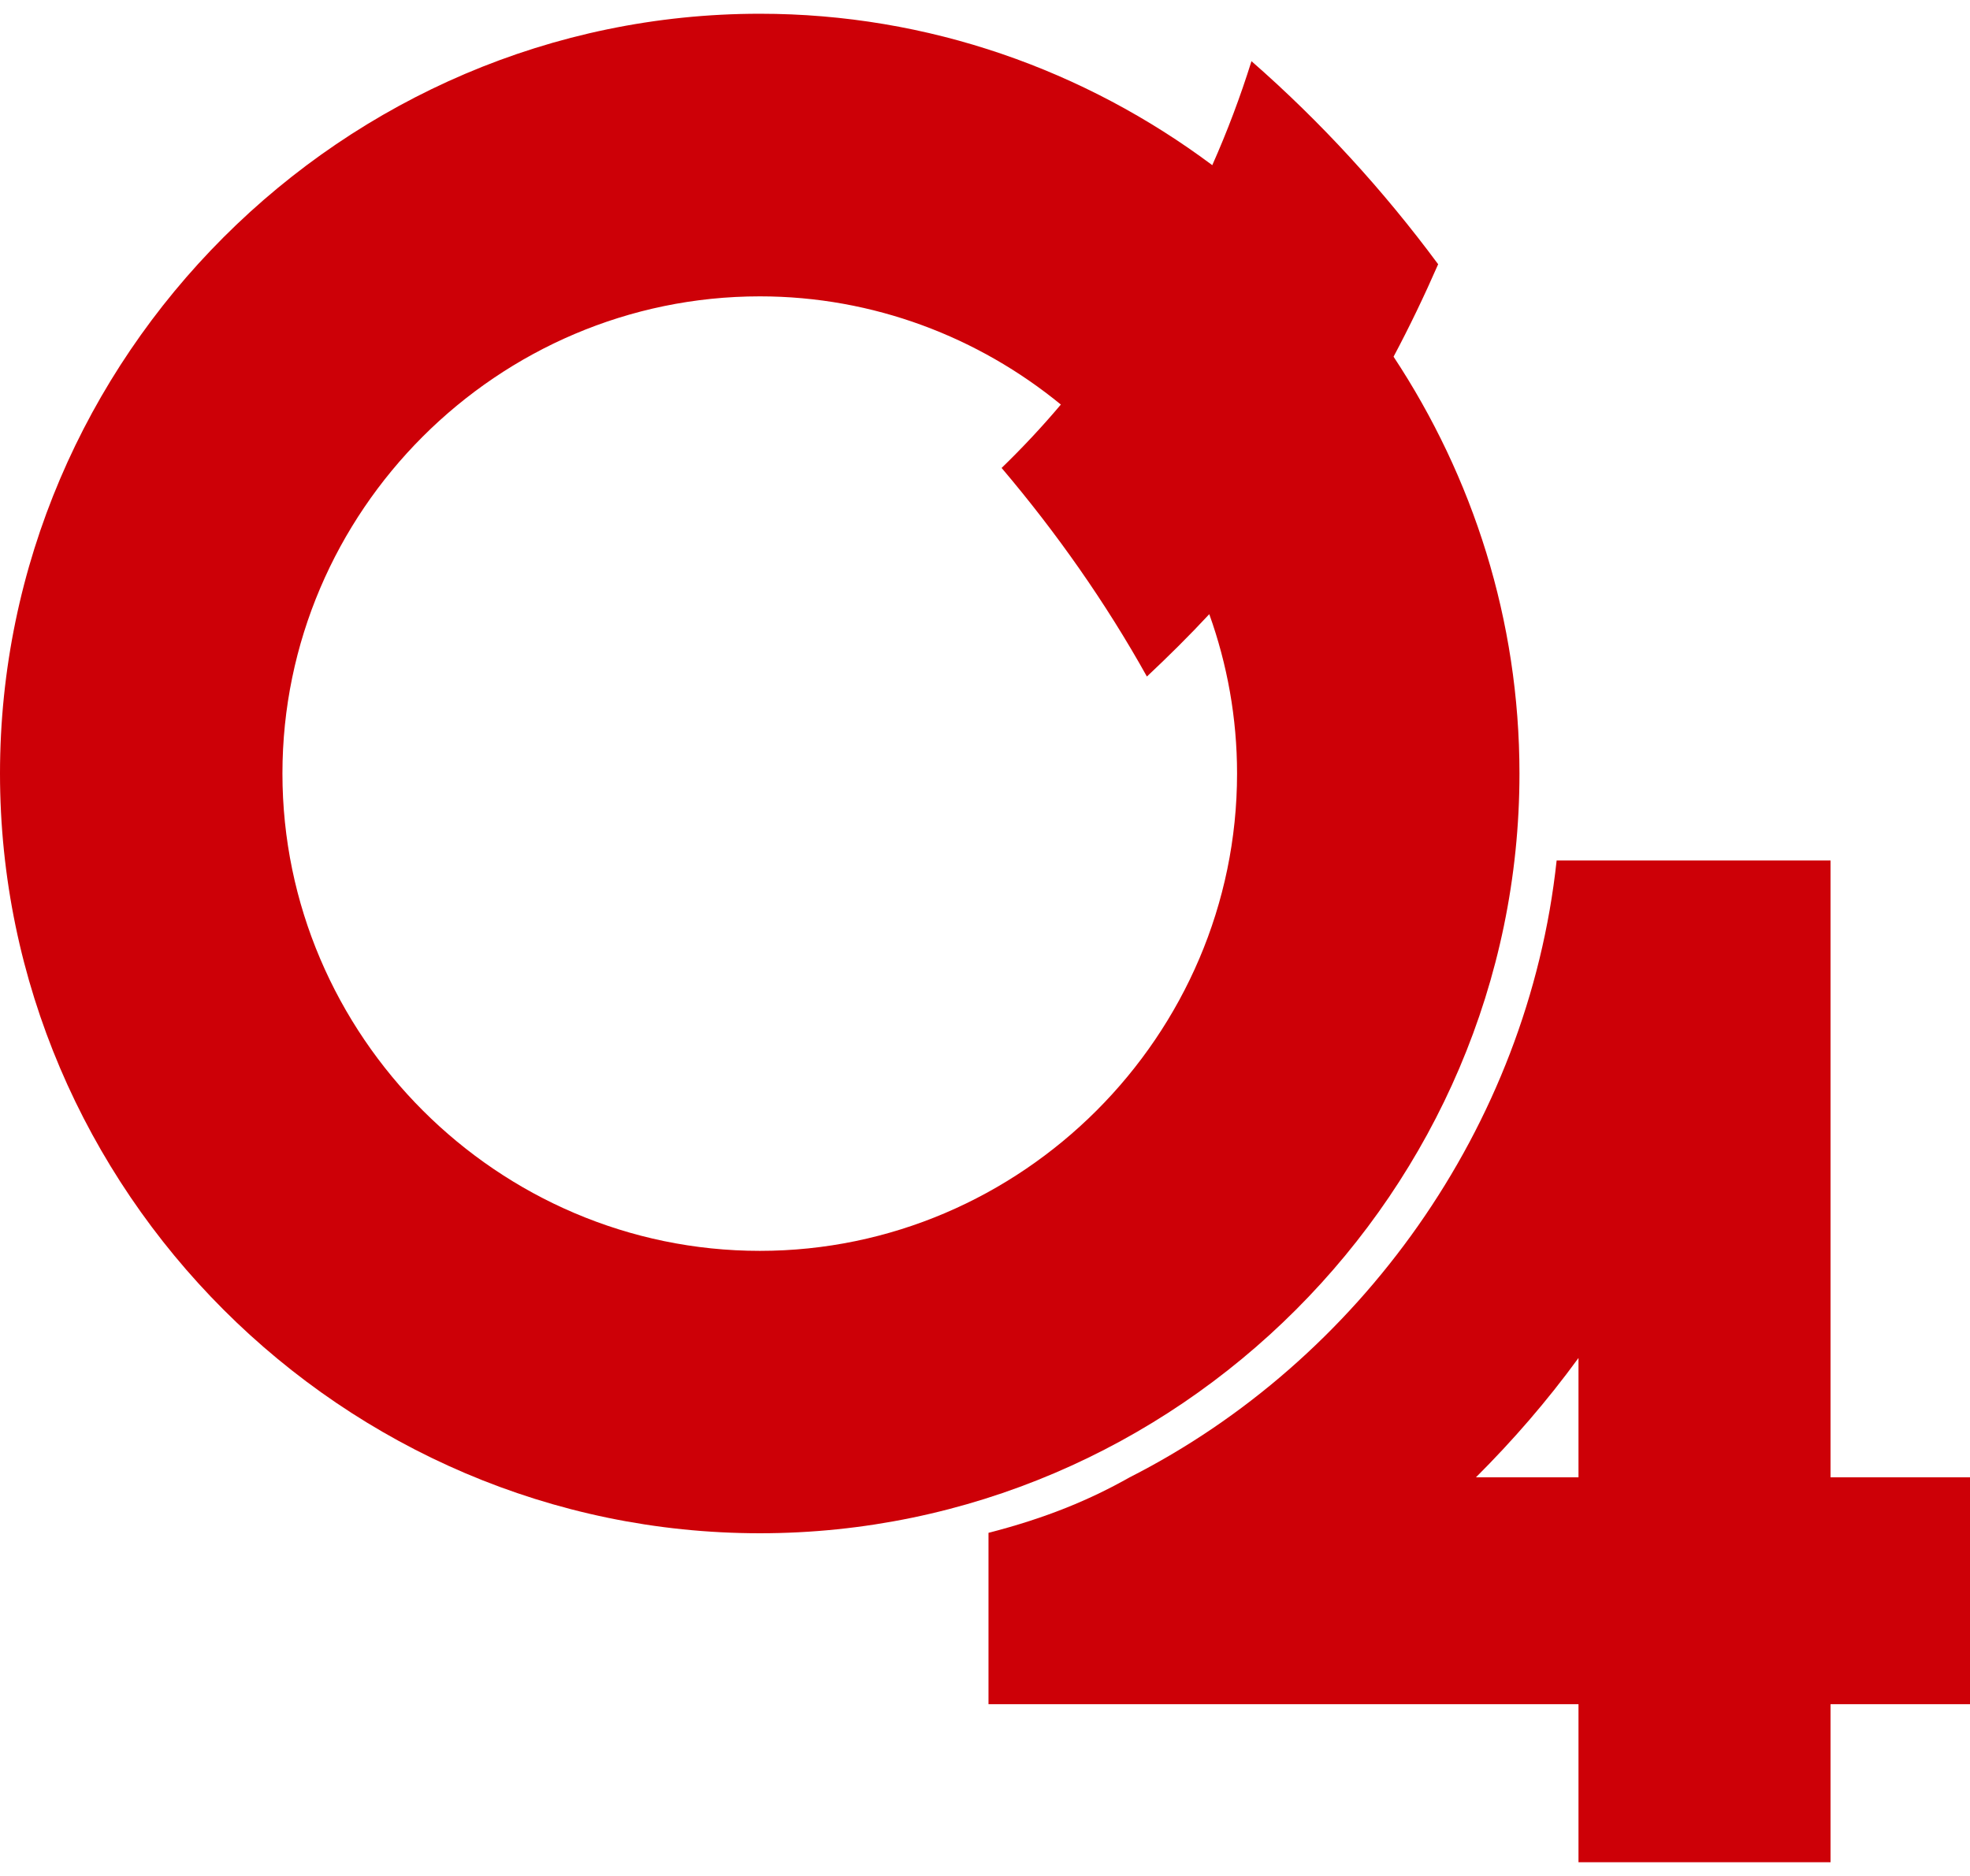 <?xml version="1.0" encoding="UTF-8"?>
<!DOCTYPE svg PUBLIC "-//W3C//DTD SVG 1.1//EN" "http://www.w3.org/Graphics/SVG/1.1/DTD/svg11.dtd">
<!-- Creator: CorelDRAW X8 -->
<svg xmlns="http://www.w3.org/2000/svg" xml:space="preserve" width="42px" height="40px" version="1.1" style="shape-rendering:geometricPrecision; text-rendering:geometricPrecision; image-rendering:optimizeQuality; fill-rule:evenodd; clip-rule:evenodd"
viewBox="0 0 235958 221429"
 xmlns:xlink="http://www.w3.org/1999/xlink">
 <defs>
  <style type="text/css">
   <![CDATA[
    .fil0 {fill:#CD0007}
   ]]>
  </style>
 </defs>
 <g id="Camada_x0020_1">
  <g id="_3171818392688">
   <path class="fil0" d="M137380 79413c-4947,-8876 -10839,-17255 -17412,-25004 2488,-2408 4844,-4924 7096,-7593 -9844,-8064 -22437,-12962 -36052,-12962 -31421,0 -57183,25739 -57183,57158 0,31420 25790,57183 57183,57183 31367,0 57157,-25791 57157,-57183 0,-6676 -1178,-13090 -3327,-19087 -2408,2592 -4896,5054 -7488,7488l26 0zm7830 -61295c1781,-4004 3351,-8169 4686,-12436 8325,7280 15789,15449 22360,24325 -1650,3770 -3430,7487 -5341,11074 9504,14401 15080,31551 15080,49931 0,49931 -41052,91011 -90983,91011 -49957,0 -91012,-41080 -91012,-91011 0,-49931 41055,-91012 91012,-91012 20239,0 38985,6783 54198,18146l0 -28z"/>
   <path class="fil0" d="M135312 175320c27387,-13902 47705,-41865 51135,-73888l32807 0 0 73888 16704 0 0 27178 -16704 0 0 18931 -30189 0 0 -18931 -70667 0 0 -20526c7044,-1808 12280,-4032 16914,-6652zm41473 0c4426,-4424 8458,-9058 12280,-14294l0 14294 -12280 0z"/>
  </g>
 </g>
</svg>
